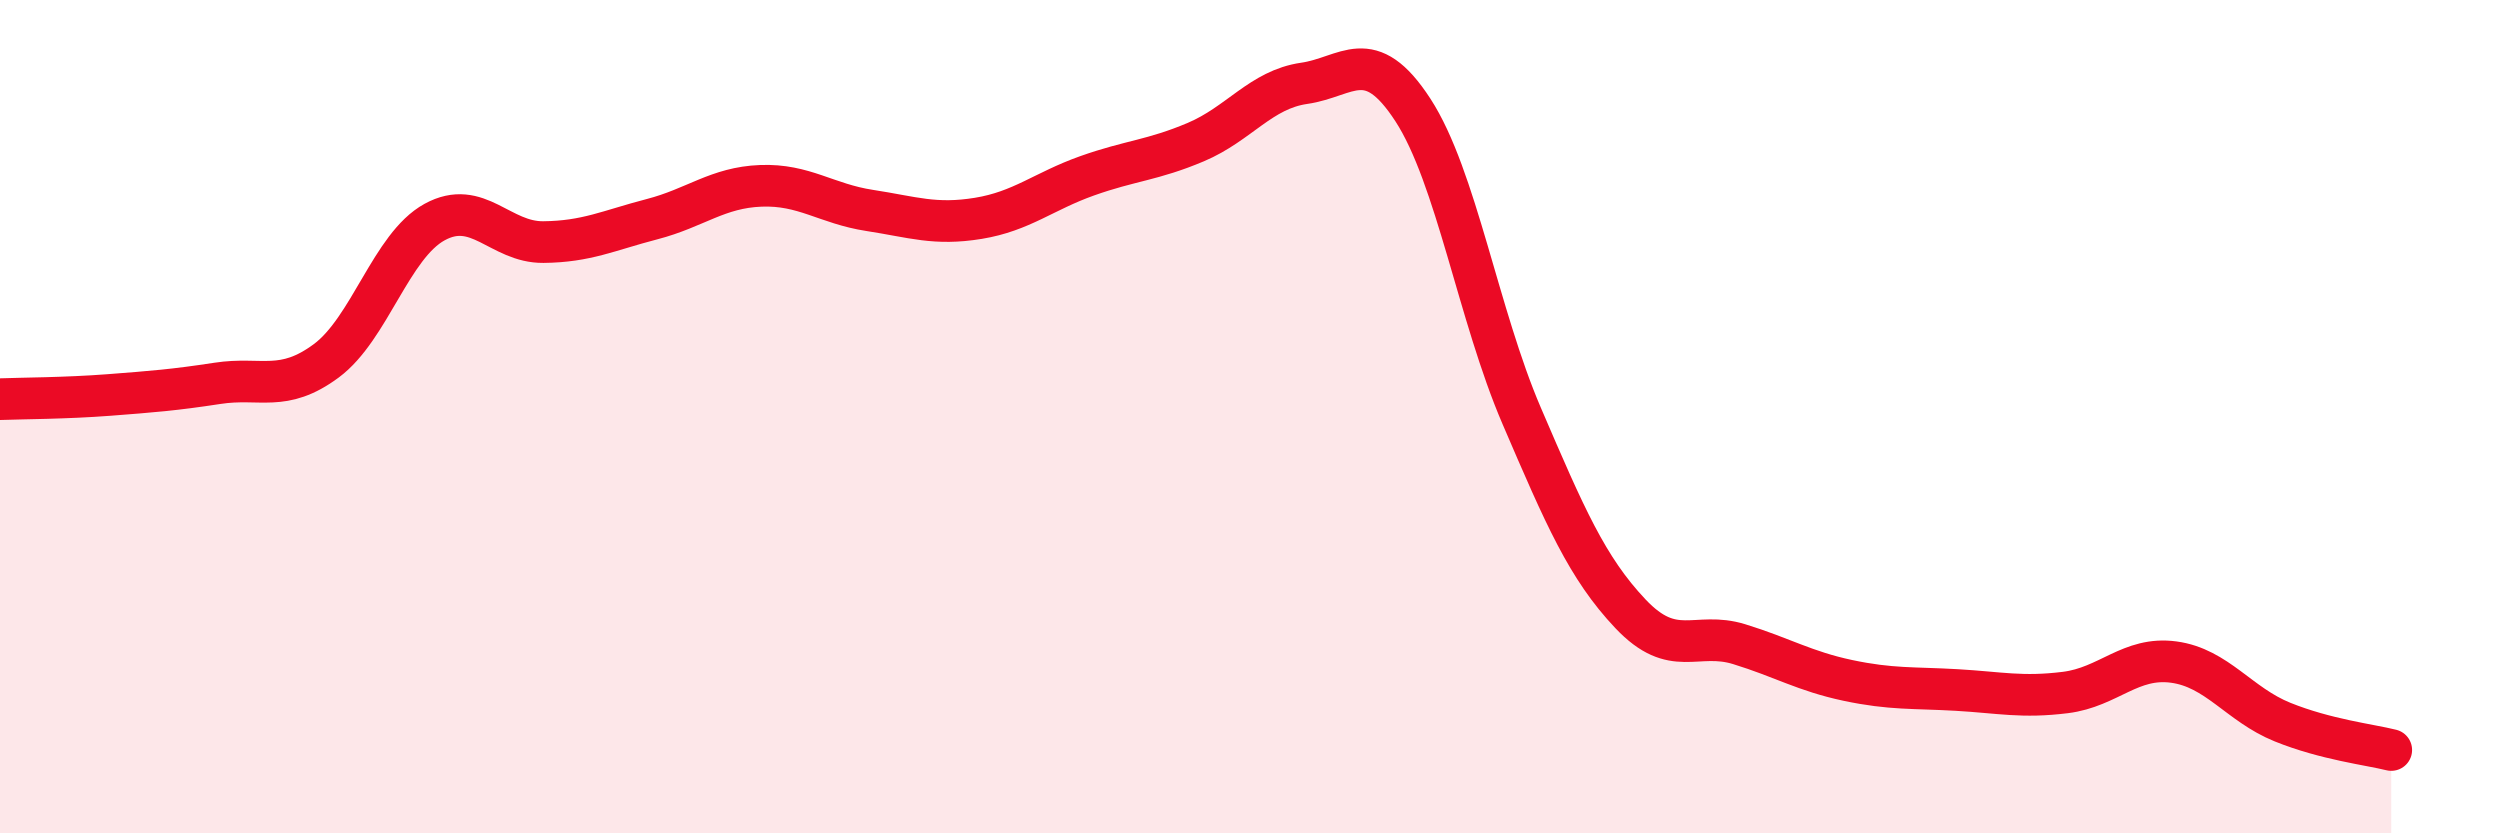 
    <svg width="60" height="20" viewBox="0 0 60 20" xmlns="http://www.w3.org/2000/svg">
      <path
        d="M 0,9.58 C 0.52,9.56 1.57,9.56 2.61,9.48 C 3.65,9.4 4.18,9.36 5.22,9.2 C 6.26,9.04 6.79,9.43 7.83,8.66 C 8.87,7.89 9.39,5.9 10.43,5.33 C 11.47,4.76 12,5.82 13.04,5.81 C 14.08,5.8 14.61,5.53 15.65,5.26 C 16.69,4.99 17.22,4.5 18.26,4.46 C 19.3,4.42 19.83,4.89 20.87,5.05 C 21.91,5.21 22.44,5.41 23.48,5.24 C 24.52,5.07 25.05,4.59 26.09,4.22 C 27.13,3.85 27.66,3.85 28.7,3.41 C 29.74,2.97 30.26,2.15 31.3,2 C 32.34,1.85 32.87,1.04 33.91,2.64 C 34.95,4.24 35.48,7.56 36.52,9.98 C 37.56,12.4 38.09,13.63 39.13,14.73 C 40.17,15.83 40.7,15.14 41.74,15.46 C 42.78,15.78 43.31,16.11 44.35,16.33 C 45.39,16.55 45.92,16.5 46.96,16.56 C 48,16.62 48.53,16.75 49.57,16.62 C 50.61,16.49 51.13,15.75 52.17,15.89 C 53.21,16.03 53.74,16.91 54.78,17.33 C 55.82,17.75 56.87,17.87 57.39,18L57.39 20L0 20Z"
        fill="#EB0A25"
        opacity="0.1"
        stroke-linecap="round"
        stroke-linejoin="round"
      />
      <path
        d="M 0,9.58 C 0.52,9.56 1.57,9.56 2.61,9.48 C 3.65,9.4 4.18,9.36 5.22,9.2 C 6.26,9.04 6.79,9.43 7.83,8.66 C 8.87,7.89 9.39,5.9 10.43,5.33 C 11.47,4.76 12,5.82 13.04,5.81 C 14.08,5.8 14.61,5.53 15.65,5.26 C 16.69,4.99 17.22,4.5 18.26,4.46 C 19.3,4.42 19.83,4.89 20.87,5.05 C 21.91,5.21 22.44,5.41 23.48,5.24 C 24.52,5.07 25.05,4.59 26.09,4.22 C 27.13,3.85 27.66,3.85 28.7,3.41 C 29.74,2.97 30.26,2.15 31.3,2 C 32.34,1.85 32.87,1.04 33.91,2.64 C 34.95,4.24 35.48,7.56 36.52,9.98 C 37.56,12.4 38.09,13.63 39.13,14.73 C 40.17,15.83 40.7,15.14 41.74,15.46 C 42.78,15.78 43.31,16.11 44.35,16.33 C 45.39,16.55 45.92,16.5 46.96,16.56 C 48,16.62 48.53,16.75 49.57,16.62 C 50.61,16.49 51.13,15.75 52.17,15.89 C 53.21,16.03 53.74,16.91 54.78,17.33 C 55.82,17.75 56.87,17.87 57.39,18"
        stroke="#EB0A25"
        stroke-width="1"
        fill="none"
        stroke-linecap="round"
        stroke-linejoin="round"
      />
    </svg>
  